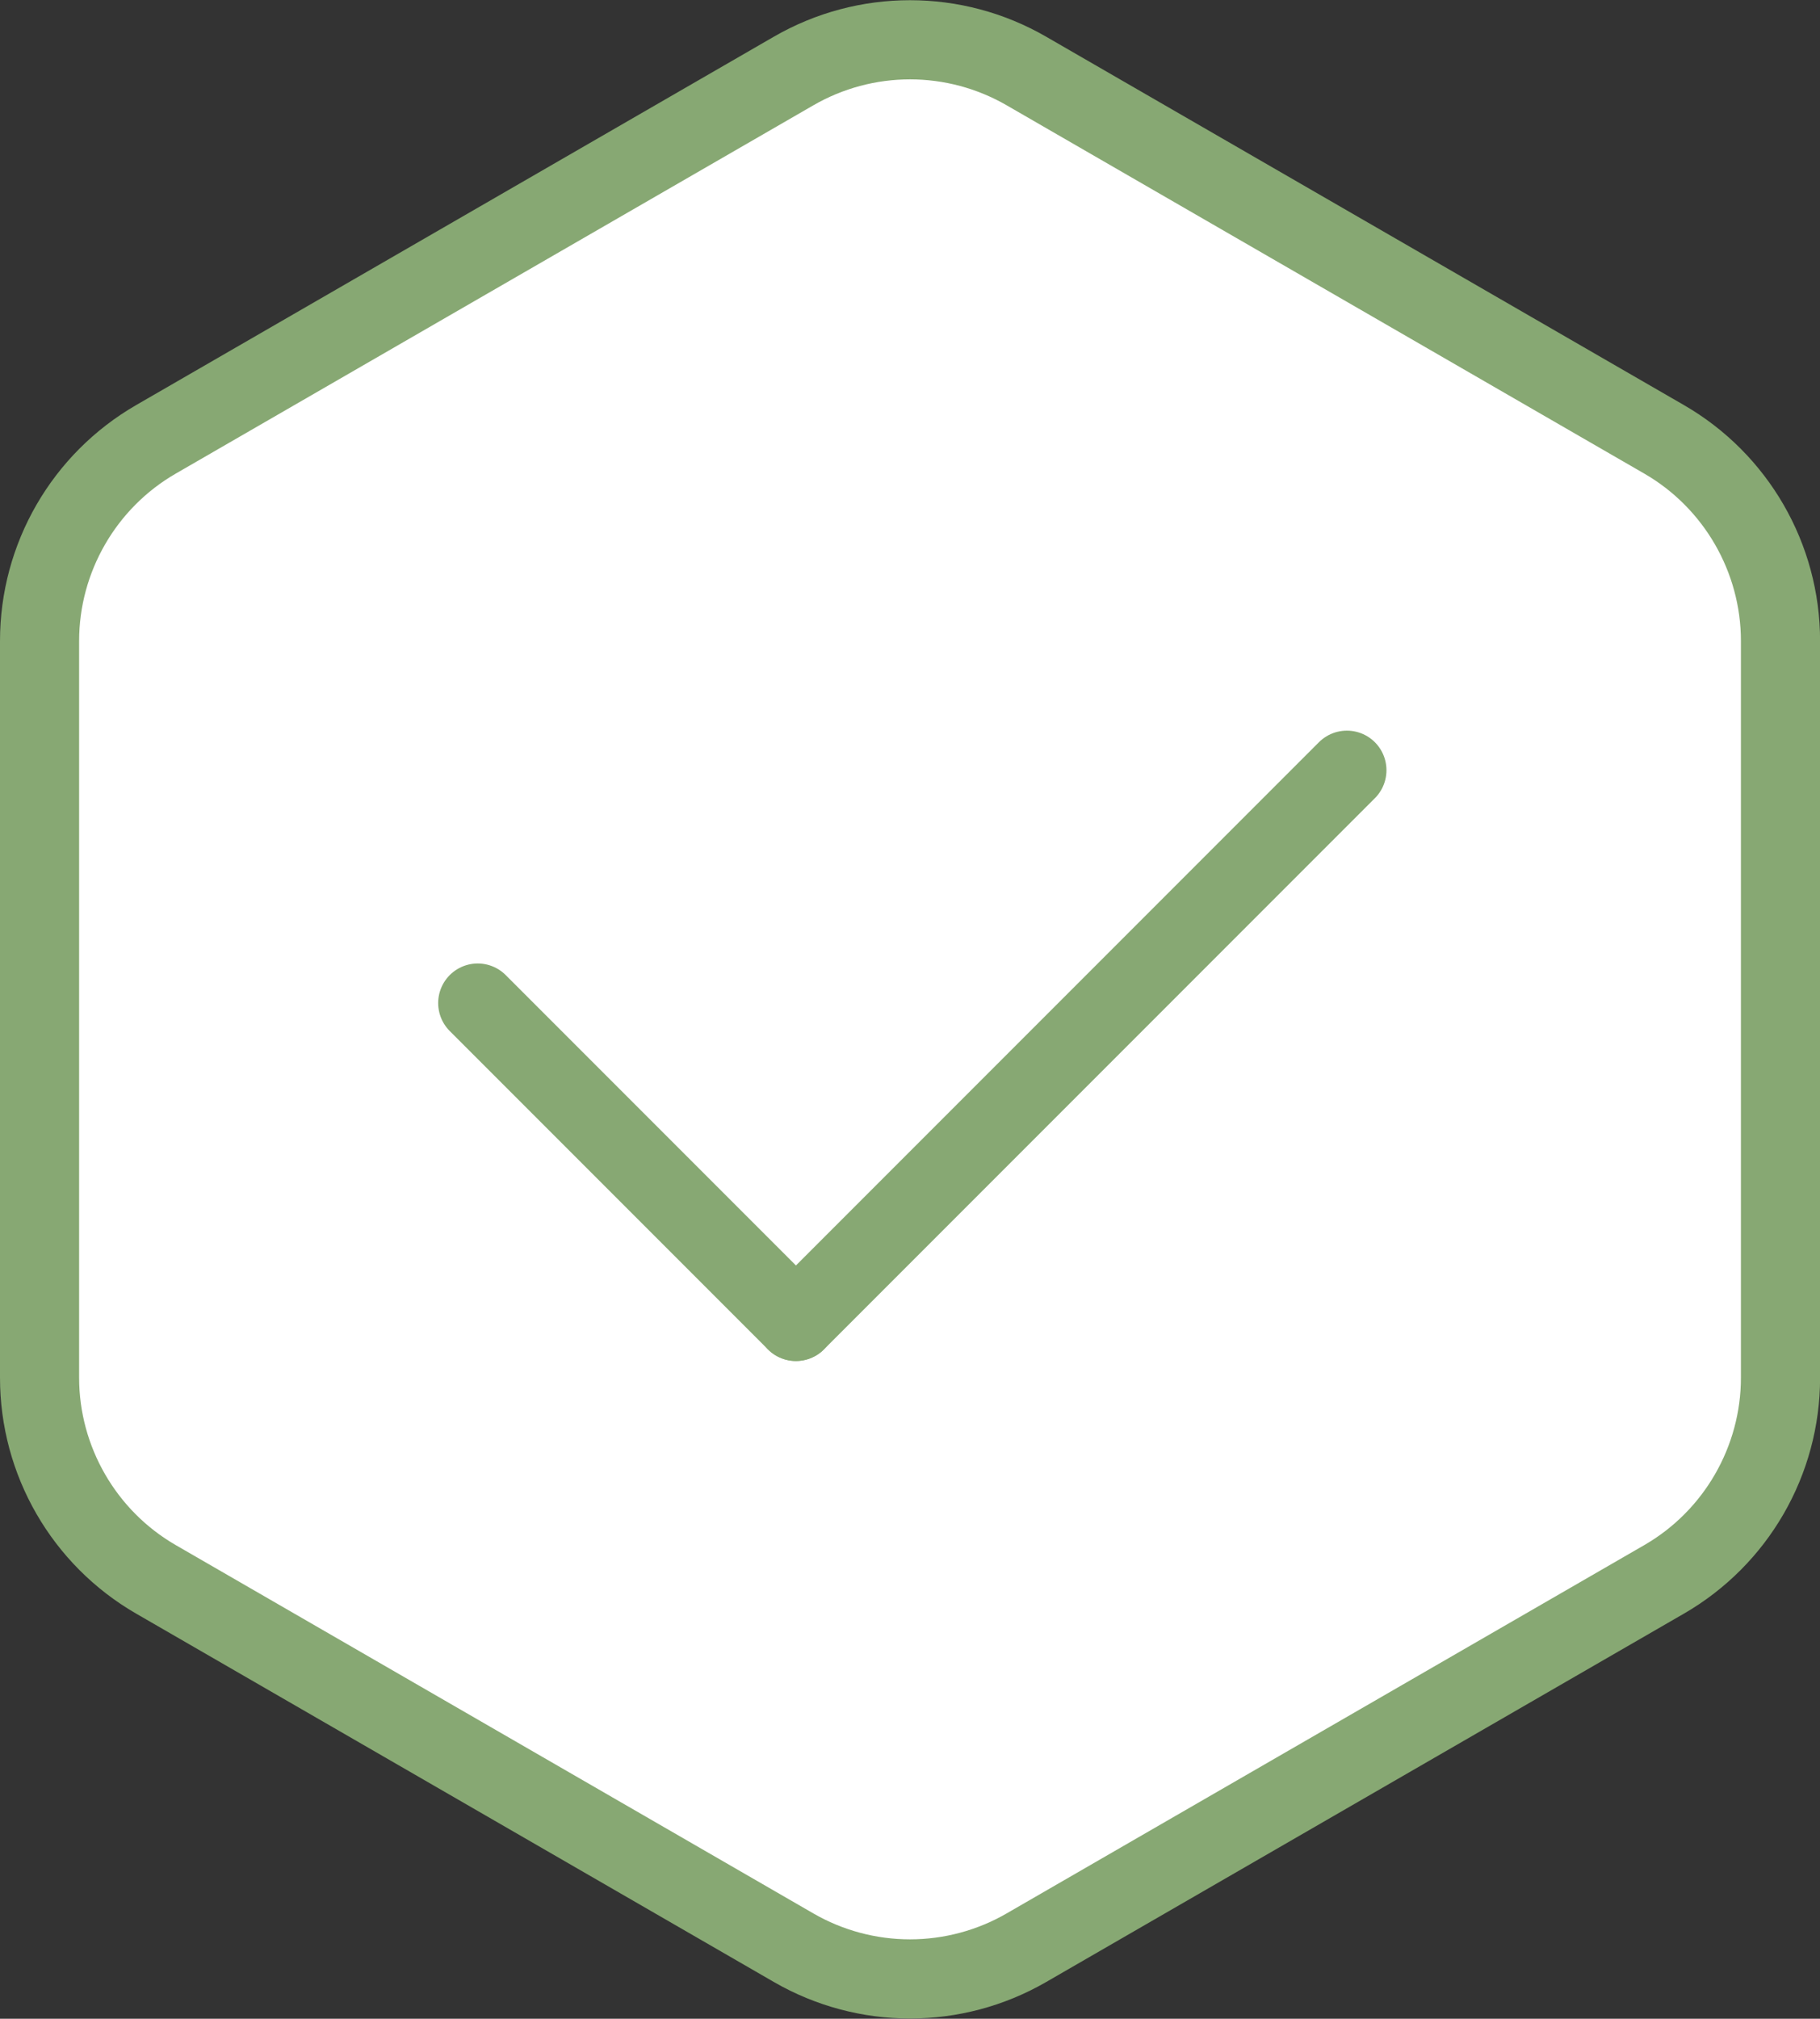 <?xml version="1.0" encoding="UTF-8"?><svg id="a" xmlns="http://www.w3.org/2000/svg" viewBox="0 0 46.006 51.005"><rect x="0" y="0" width="46.006" height="51.005" fill="#333333" stroke="none"/><defs><style>.b{fill:#fff;}.c{fill:#87a873;}.d{fill:none;stroke:#87a873;stroke-linecap:round;stroke-miterlimit:10;stroke-width:2px;}</style></defs><g><path class="b" d="M23.003,49.999c-1.031,0-2.047-.272-2.94-.788L3.941,39.903c-1.814-1.047-2.941-2.999-2.941-5.094V16.194c0-2.094,1.127-4.046,2.941-5.093L20.063,1.793c.893-.516,1.91-.789,2.94-.789s2.047,.273,2.94,.788l16.122,9.309c1.813,1.047,2.94,2.999,2.94,5.093v18.616c0,2.095-1.127,4.047-2.94,5.094l-16.122,9.308c-.893,.516-1.91,.788-2.94,.788Z"/><path class="c" d="M23.003,2.005c.856,0,1.7,.226,2.441,.654l16.122,9.308c1.505,.869,2.441,2.489,2.441,4.227v18.616c0,1.738-.935,3.358-2.441,4.227l-16.122,9.308c-.741,.428-1.585,.654-2.441,.654s-1.7-.226-2.441-.654L4.441,39.037c-1.505-.869-2.441-2.489-2.441-4.227V16.194c0-1.738,.935-3.358,2.441-4.227L20.563,2.659c.741-.428,1.585-.654,2.441-.654M23.003,.005c-1.188,0-2.376,.307-3.441,.922L3.441,10.235C1.312,11.464,0,13.735,0,16.194v18.616C0,37.268,1.312,39.54,3.441,40.769l16.122,9.308c1.065,.615,2.252,.922,3.441,.922s2.376-.307,3.441-.922l16.122-9.308c2.129-1.229,3.441-3.501,3.441-5.959V16.194c0-2.458-1.312-4.73-3.441-5.959L26.444,.927C25.379,.312,24.191,.005,23.003,.005h0Z"/></g><g><line class="d" x1="12.076" y1="25.343" x2="20.119" y2="33.386"/><line class="d" x1="20.12" y1="33.387" x2="34.047" y2="19.46"/></g></svg>